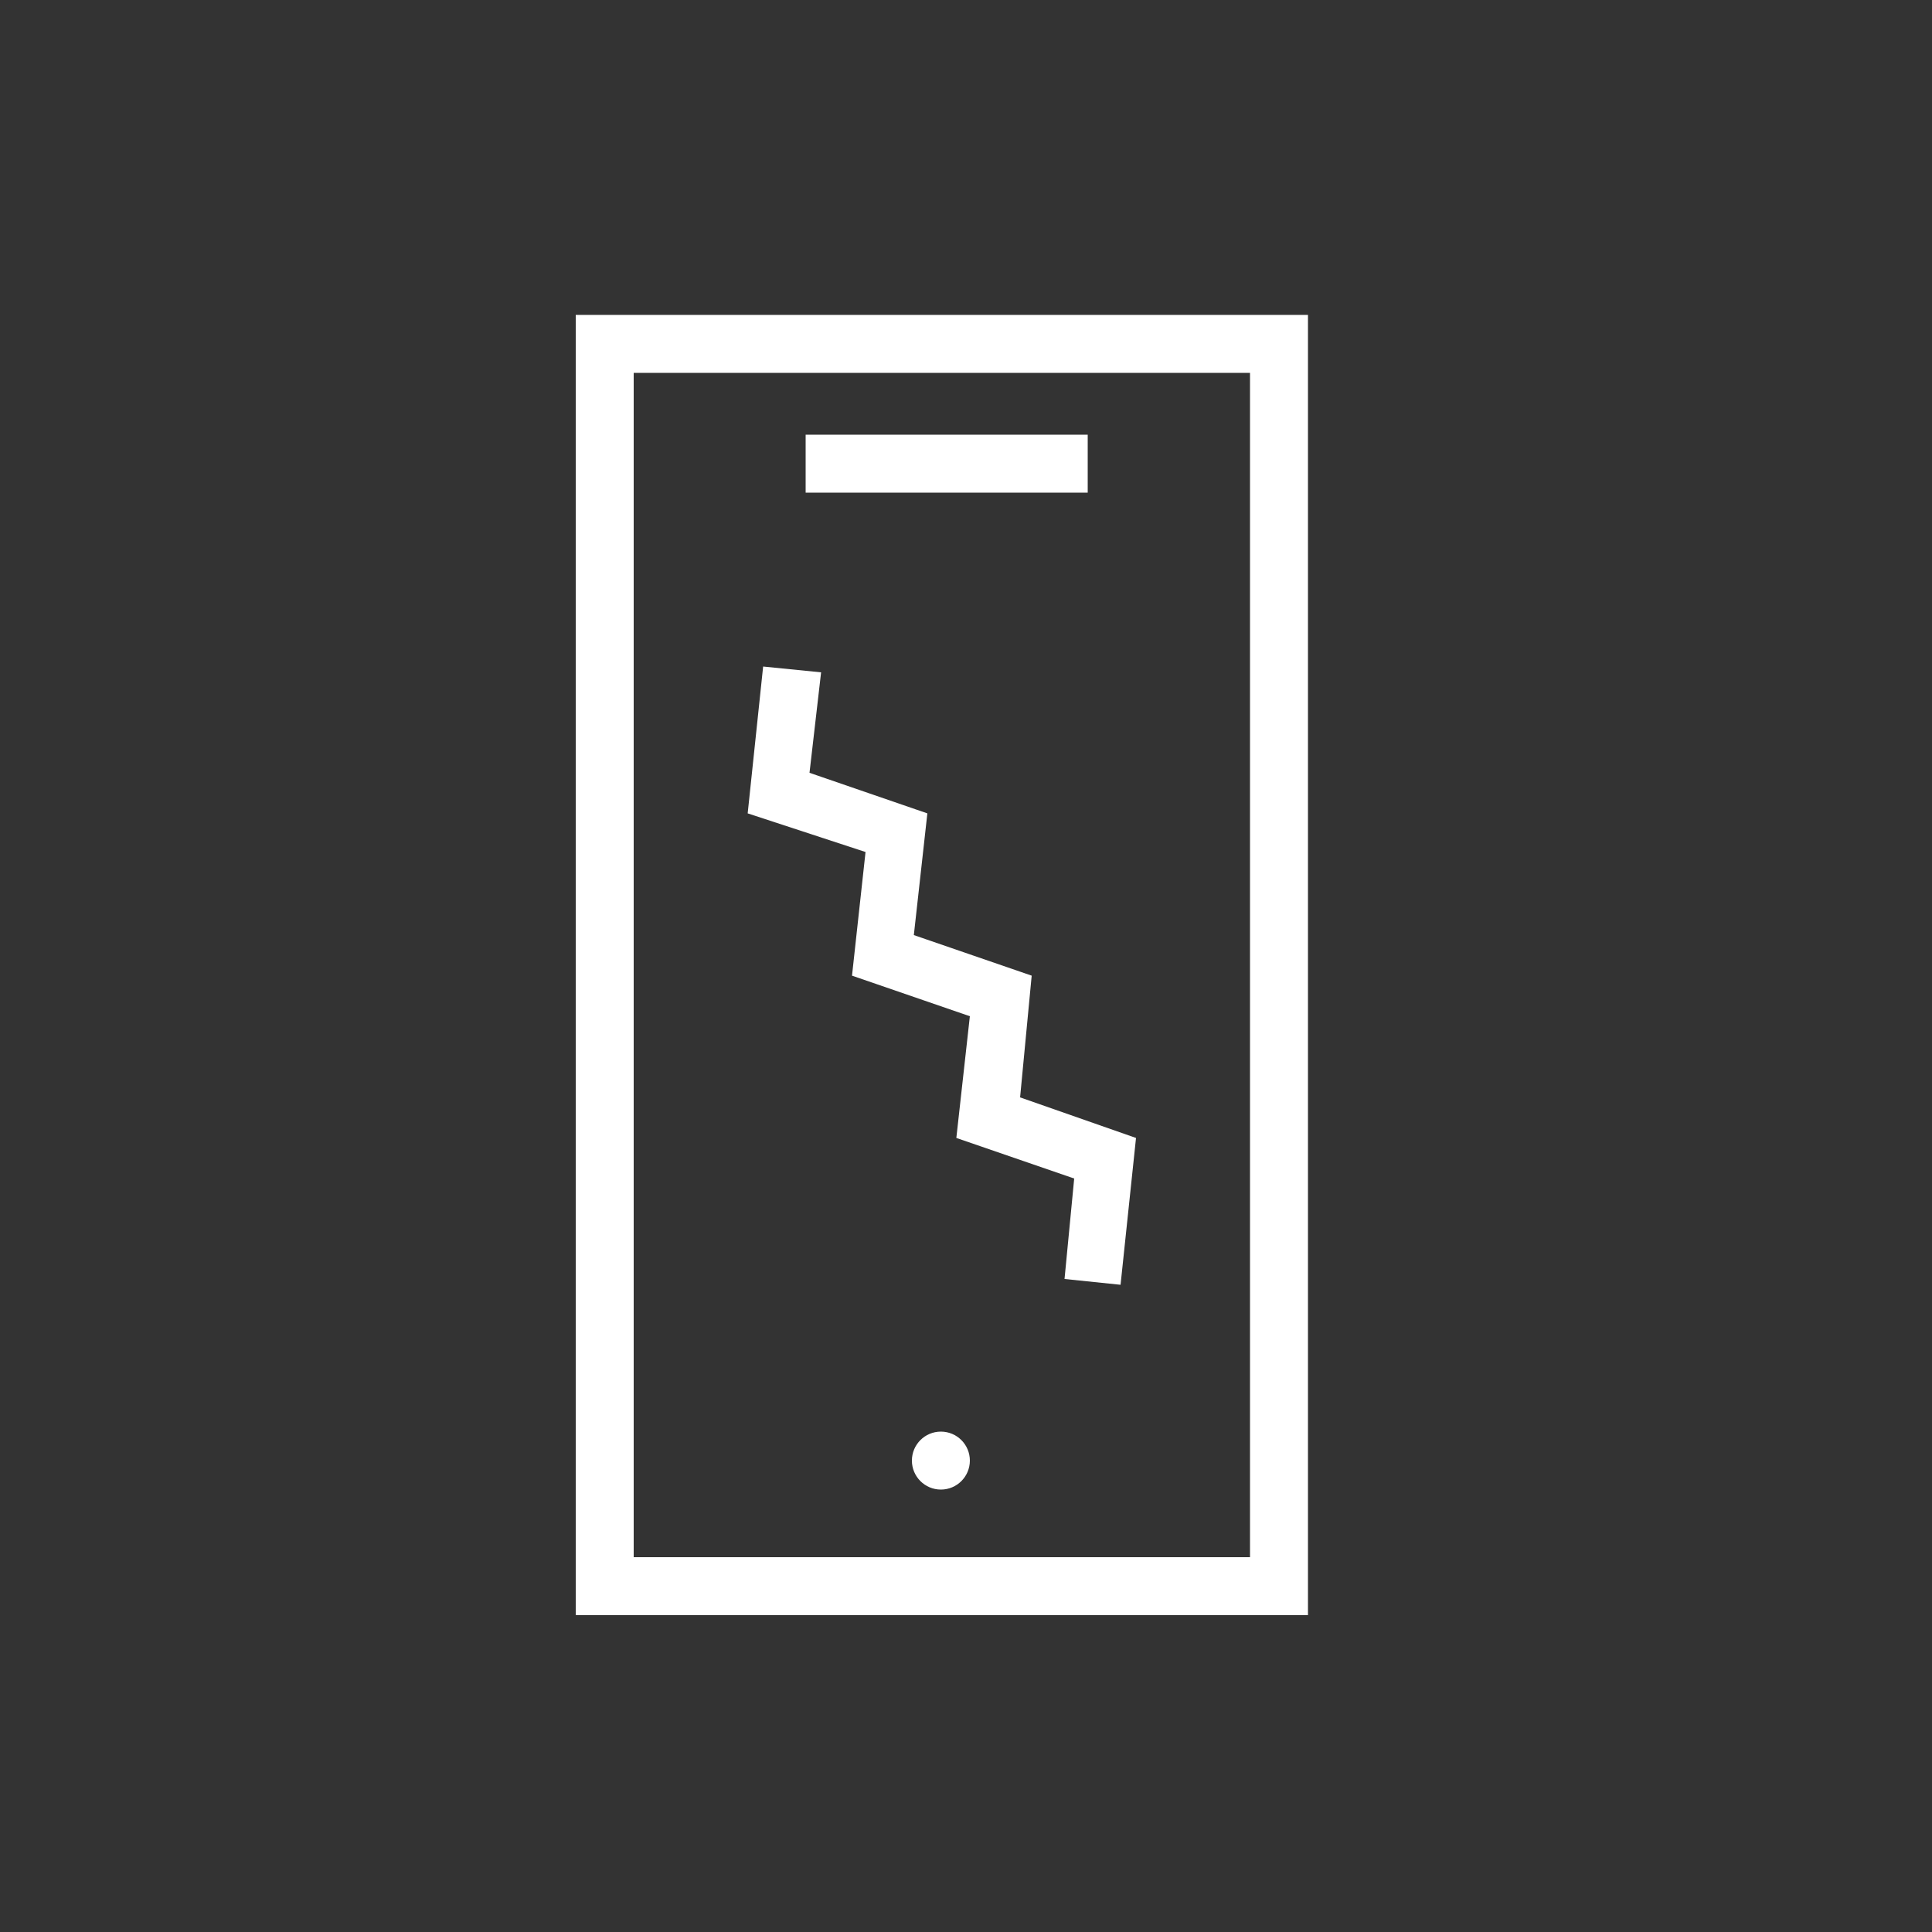 <?xml version="1.0" encoding="utf-8"?>
<!-- Generator: Adobe Illustrator 25.2.1, SVG Export Plug-In . SVG Version: 6.00 Build 0)  -->
<svg version="1.1" id="圖層_1" xmlns="http://www.w3.org/2000/svg" xmlns:xlink="http://www.w3.org/1999/xlink" x="0px" y="0px"
	 viewBox="0 0 100 100" style="enable-background:new 0 0 100 100;" xml:space="preserve">
<rect x="0" y="0" width="100" height="100" fill="#333333" stroke="none"/>
<style type="text/css">
	.st0{fill:#FFFFFF;}
</style>
<g>
	<g>
		<path class="st0" d="M67.7,16.3H29.8v67.3h37.9V16.3z M32.8,19.3h31.9v61.3H32.8V19.3z"/>
	</g>
	<g>
		<circle class="st0" cx="48.7" cy="75.6" r="1.5"/>
	</g>
	<g>
		<rect x="41.7" y="22.5" class="st0" width="14.6" height="3"/>
	</g>
	<g>
		<polygon class="st0" points="53.4,50.5 47.3,48.4 48,42.1 41.9,40 42.5,34.8 39.5,34.5 38.7,42.1 44.8,44.1 44.1,50.5 50.2,52.6 
			49.5,58.9 55.6,61 55.1,66.2 58,66.5 58.8,58.9 52.8,56.8 		"/>
	</g>
</g>
</svg>
